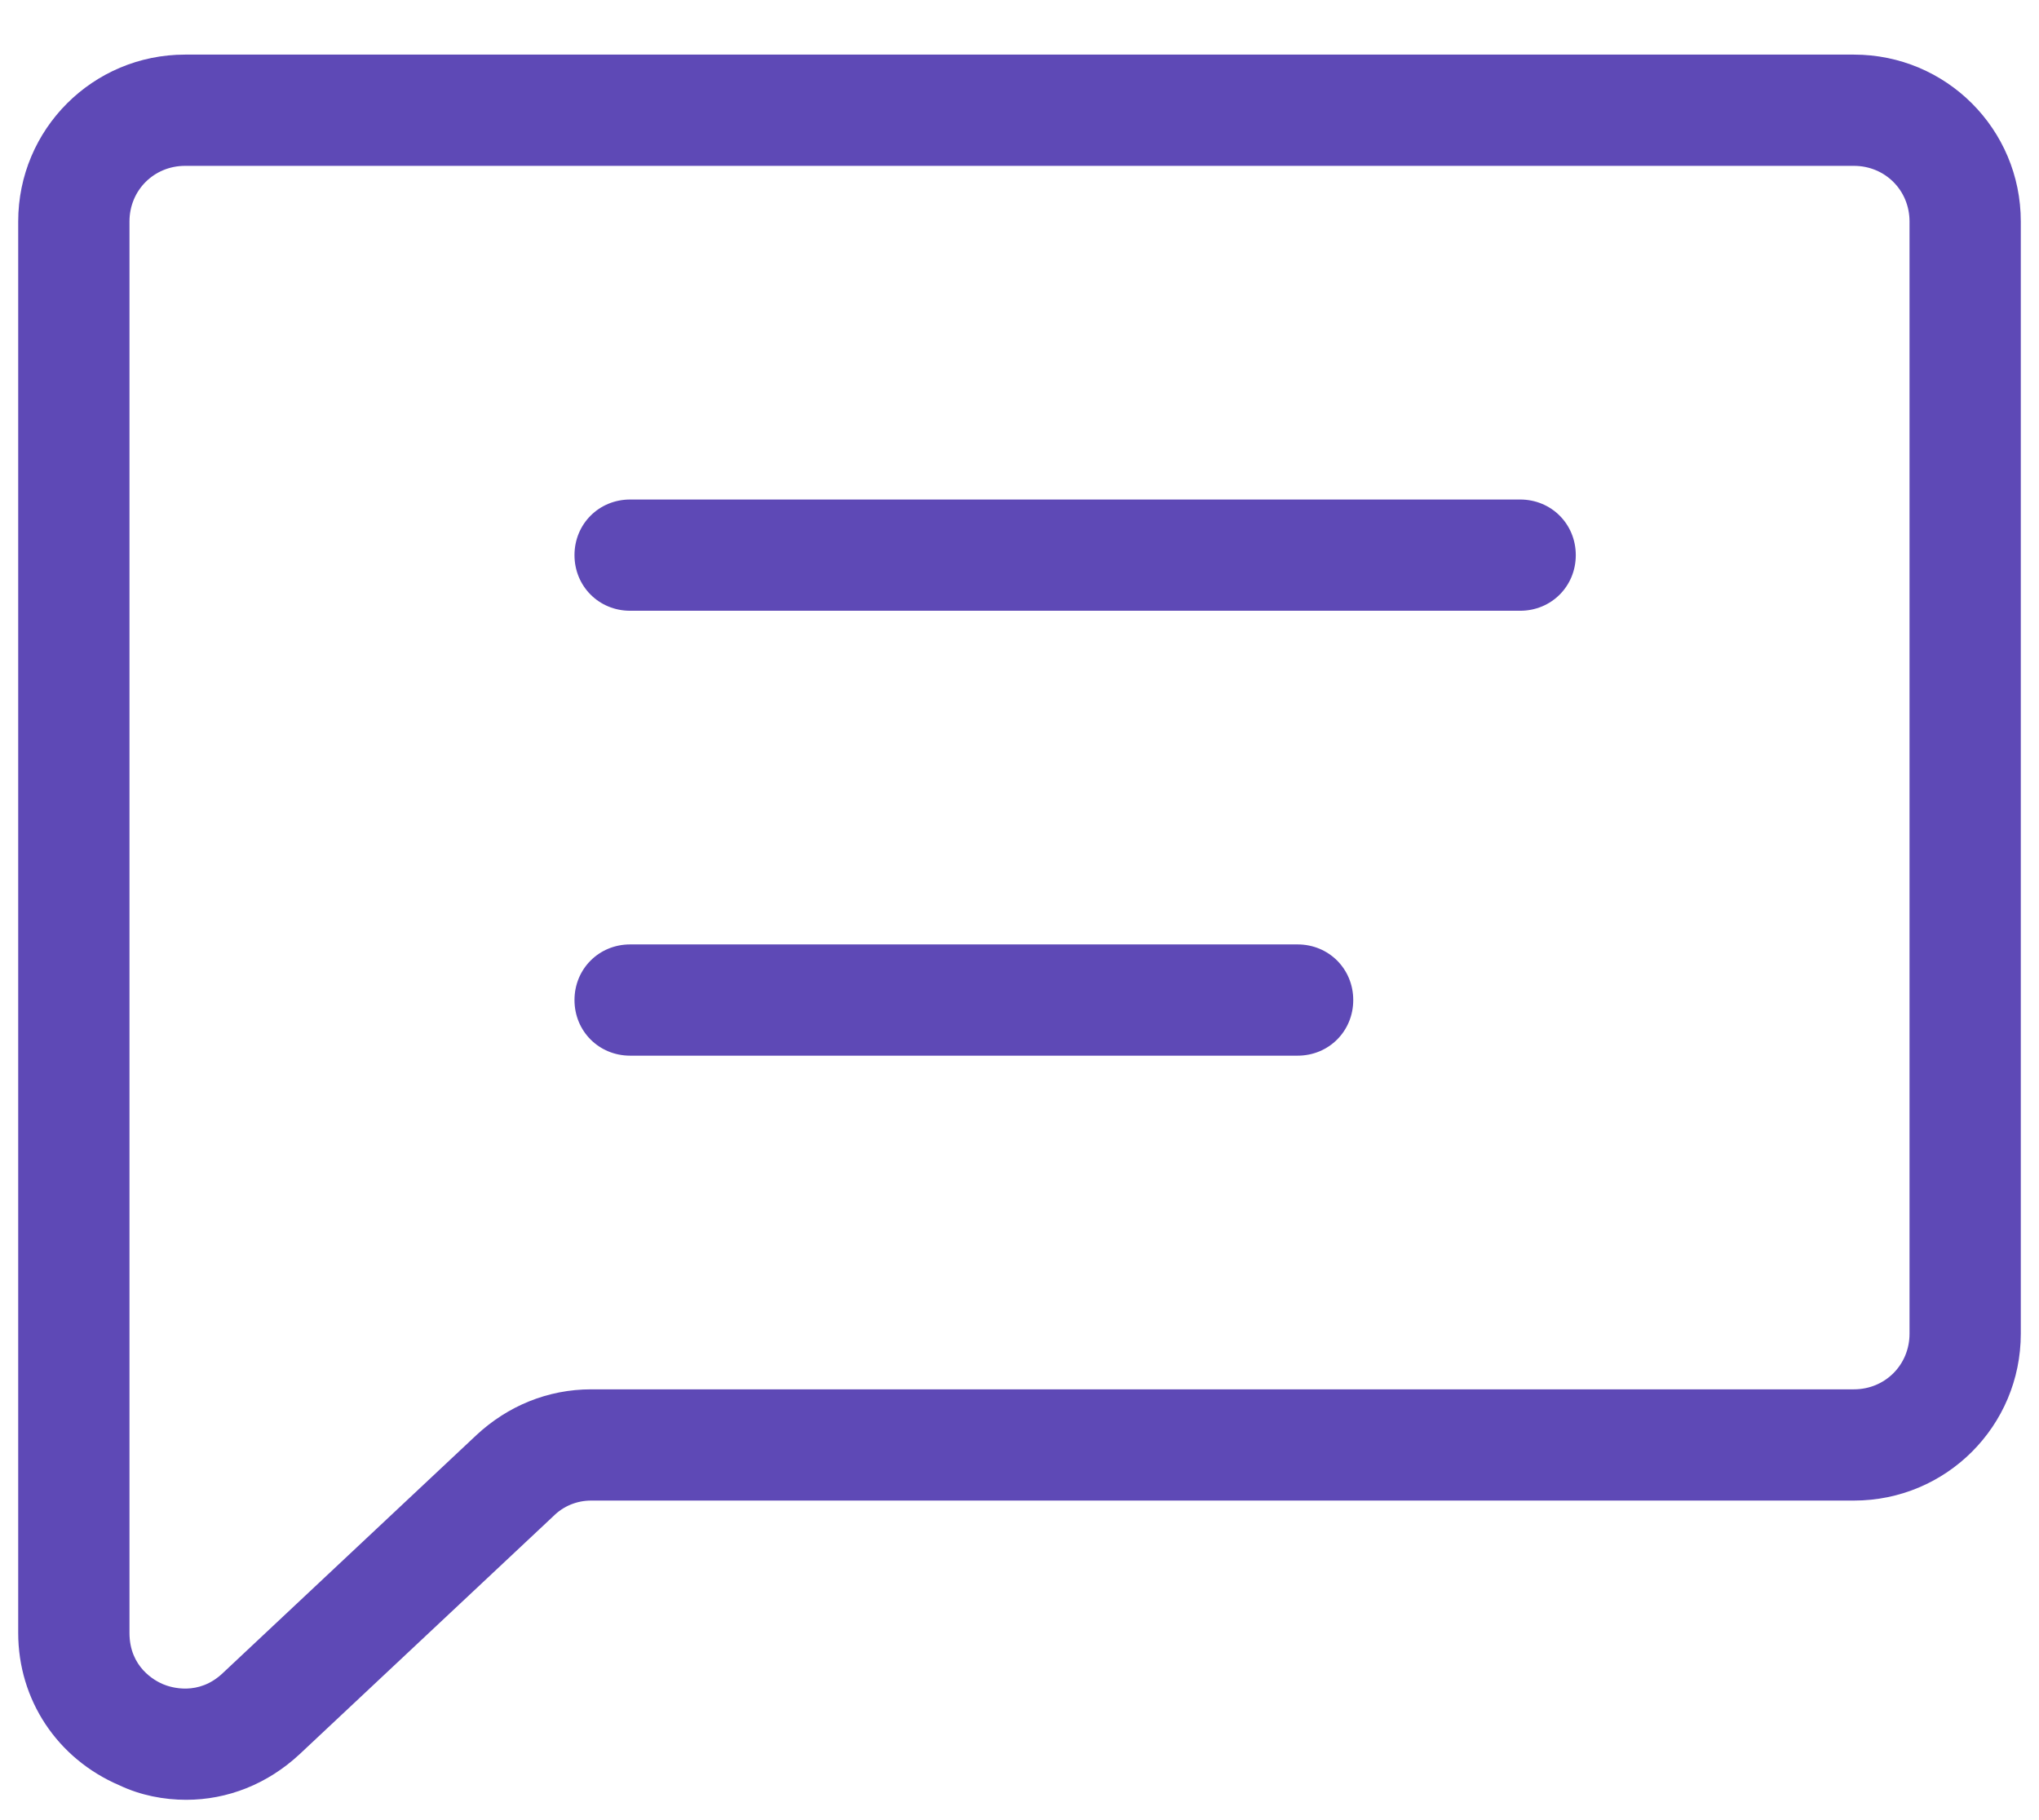 <svg width="28" height="25" viewBox="0 0 28 25" fill="none" xmlns="http://www.w3.org/2000/svg">
<path d="M2.557 24.721C2.251 24.721 1.931 24.66 1.64 24.522C0.785 24.156 0.25 23.346 0.25 22.429V3.042C0.25 1.774 1.274 0.75 2.542 0.75H25.458C26.726 0.75 27.75 1.774 27.75 3.042V18.319C27.75 19.587 26.726 20.611 25.458 20.611H8.118C7.919 20.611 7.736 20.688 7.599 20.825L4.115 24.094C3.672 24.507 3.122 24.721 2.557 24.721ZM2.542 2.278C2.114 2.278 1.778 2.614 1.778 3.042V22.429C1.778 22.903 2.129 23.086 2.236 23.132C2.343 23.178 2.725 23.3 3.061 22.979L6.544 19.71C6.972 19.312 7.522 19.083 8.118 19.083H25.458C25.886 19.083 26.222 18.747 26.222 18.319V3.042C26.222 2.614 25.886 2.278 25.458 2.278H2.542Z" fill="#5E49B6"/>
<path d="M17.819 14.5H8.653C8.225 14.5 7.889 14.164 7.889 13.736C7.889 13.308 8.225 12.972 8.653 12.972H17.819C18.247 12.972 18.583 13.308 18.583 13.736C18.583 14.164 18.247 14.5 17.819 14.5Z" fill="#5E49B6"/>
<path d="M20.875 8.389H8.653C8.225 8.389 7.889 8.053 7.889 7.625C7.889 7.197 8.225 6.861 8.653 6.861H20.875C21.303 6.861 21.639 7.197 21.639 7.625C21.639 8.053 21.303 8.389 20.875 8.389Z" fill="#5E49B6"/>
</svg>

